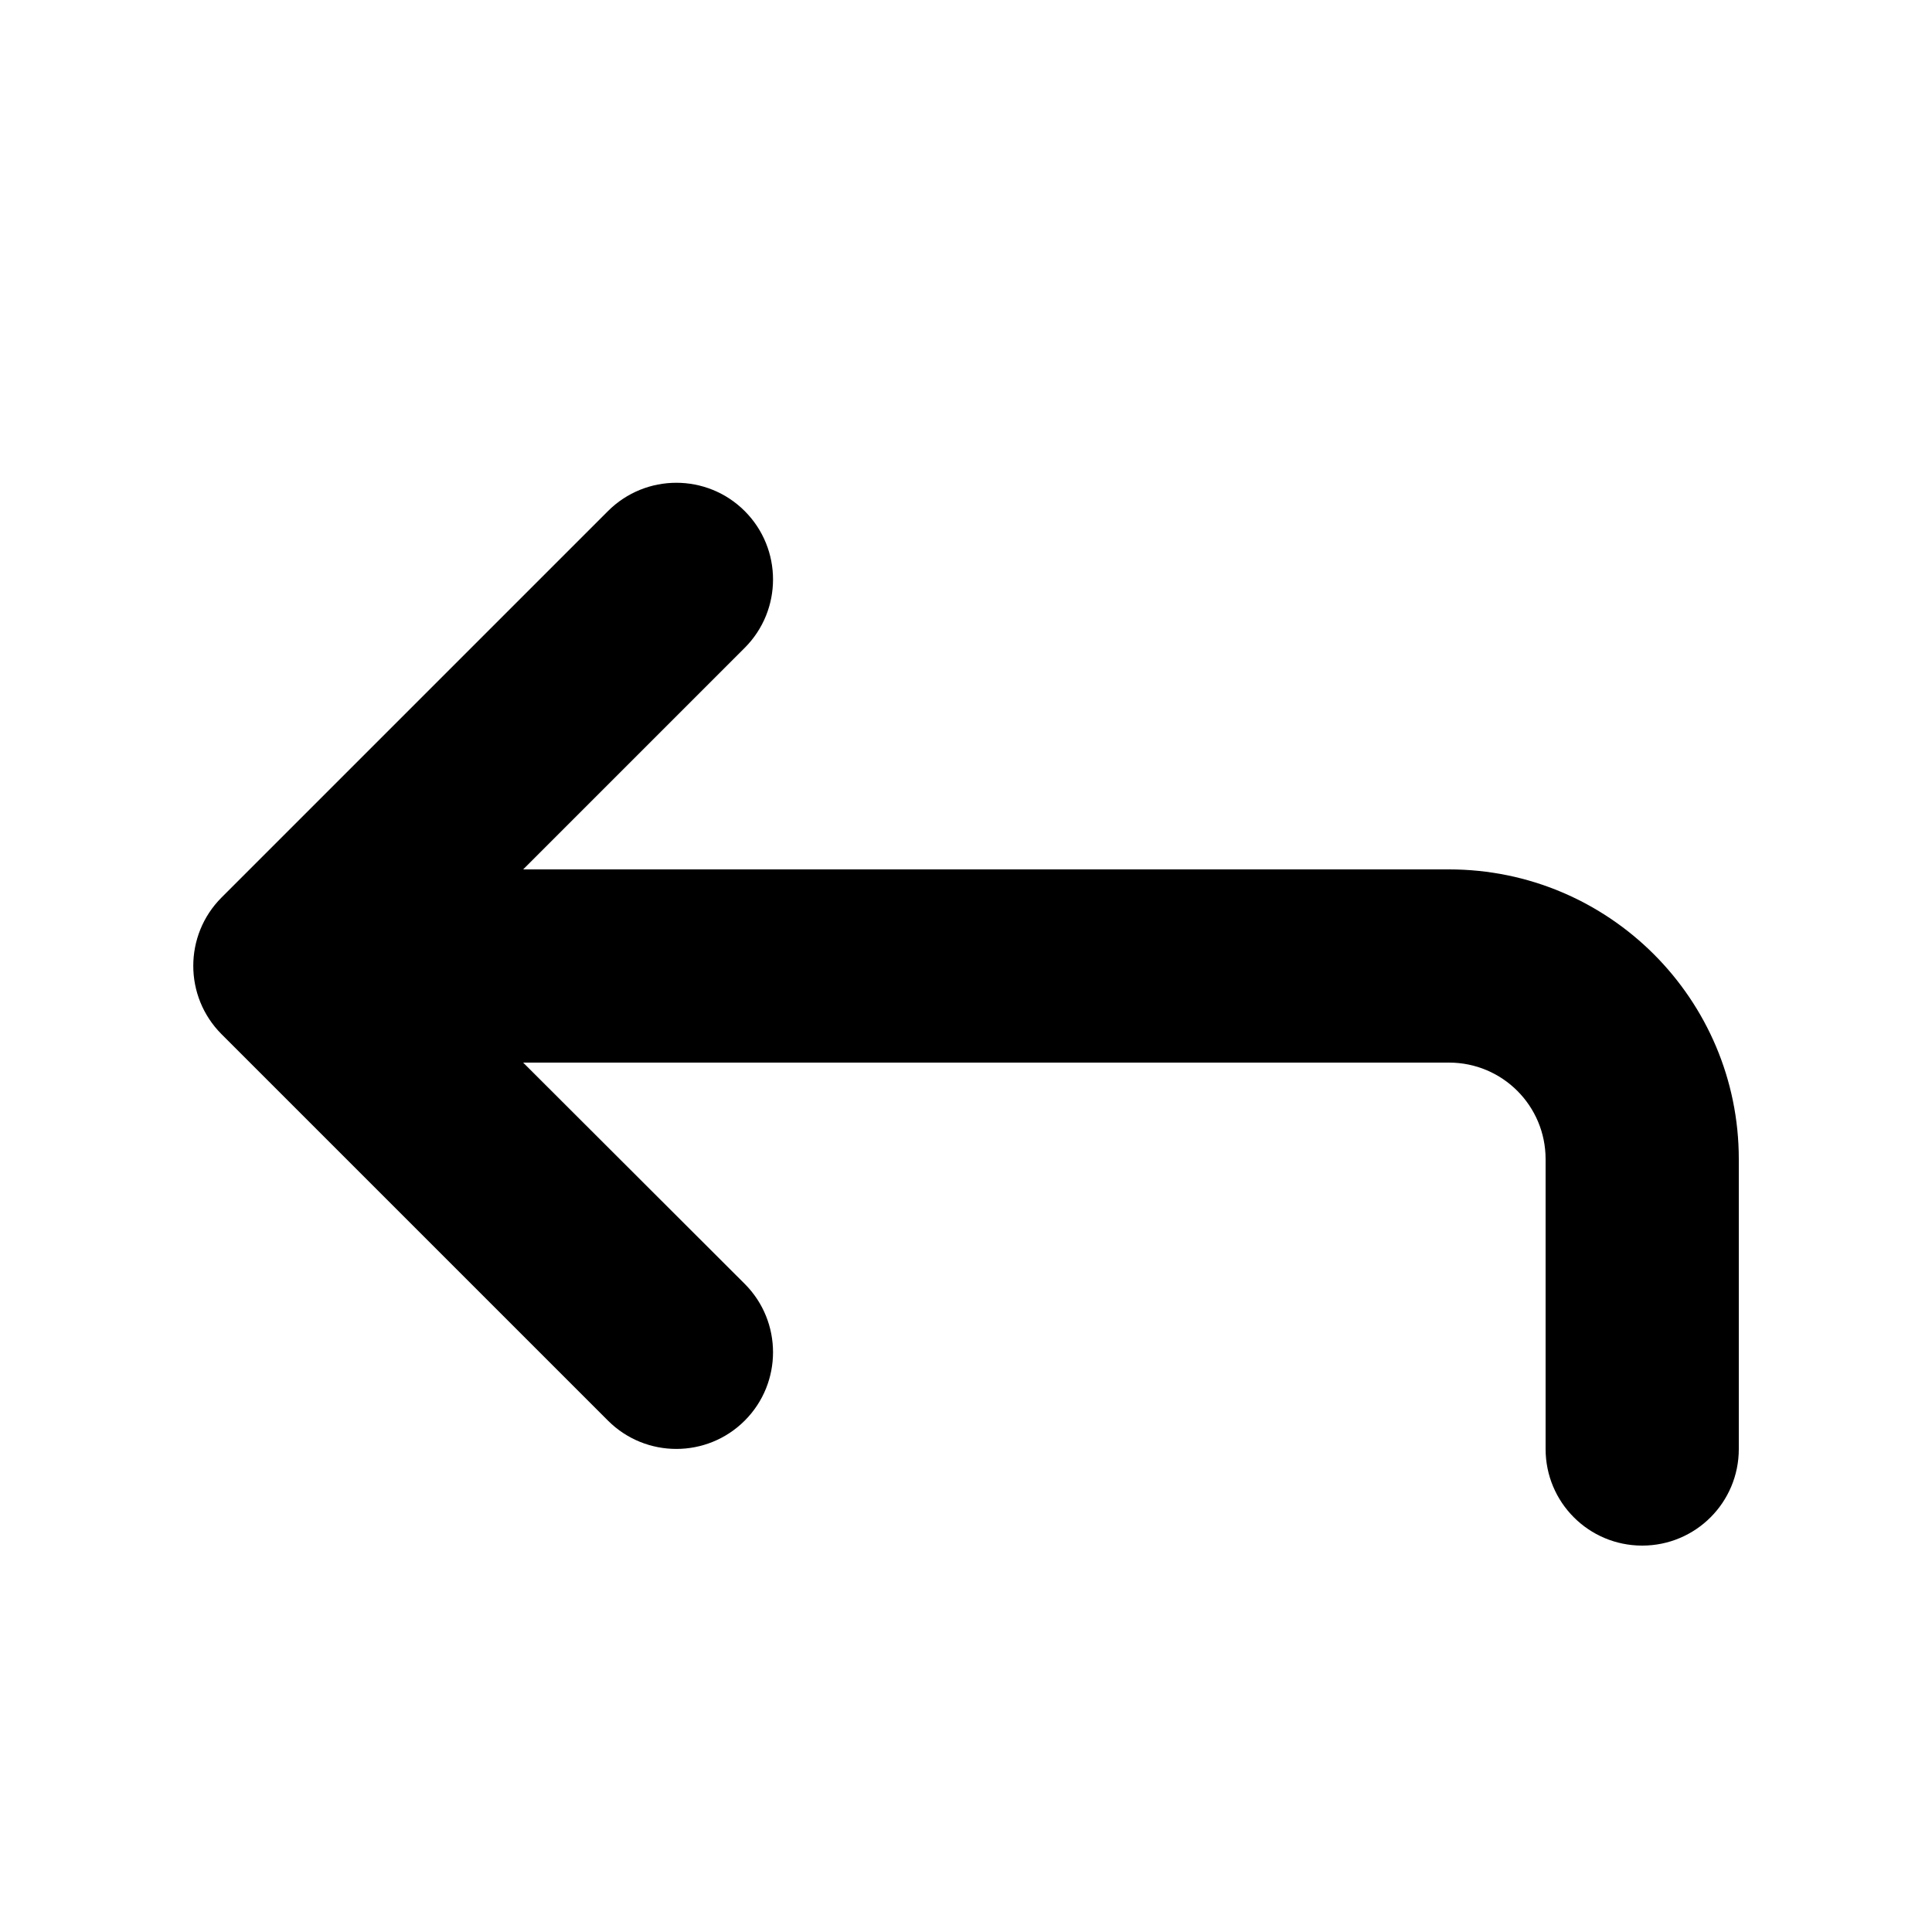 <svg xmlns="http://www.w3.org/2000/svg" viewBox="0 0 640 640"><!--! Font Awesome Pro 7.1.0 by @fontawesome - https://fontawesome.com License - https://fontawesome.com/license (Commercial License) Copyright 2025 Fonticons, Inc. --><path fill="currentColor" d="M512 480C512 497.7 526.3 512 544 512C561.7 512 576 497.7 576 480L576 384C576 331 533 288 480 288L173.3 288L246.7 214.6C259.2 202.1 259.2 181.8 246.7 169.3C234.2 156.8 213.9 156.8 201.4 169.3L73.4 297.3C60.9 309.8 60.9 330.1 73.4 342.6L201.4 470.6C213.9 483.1 234.2 483.1 246.7 470.6C259.2 458.1 259.2 437.8 246.7 425.3L173.3 352L480 352C497.7 352 512 366.3 512 384L512 480z"/></svg>